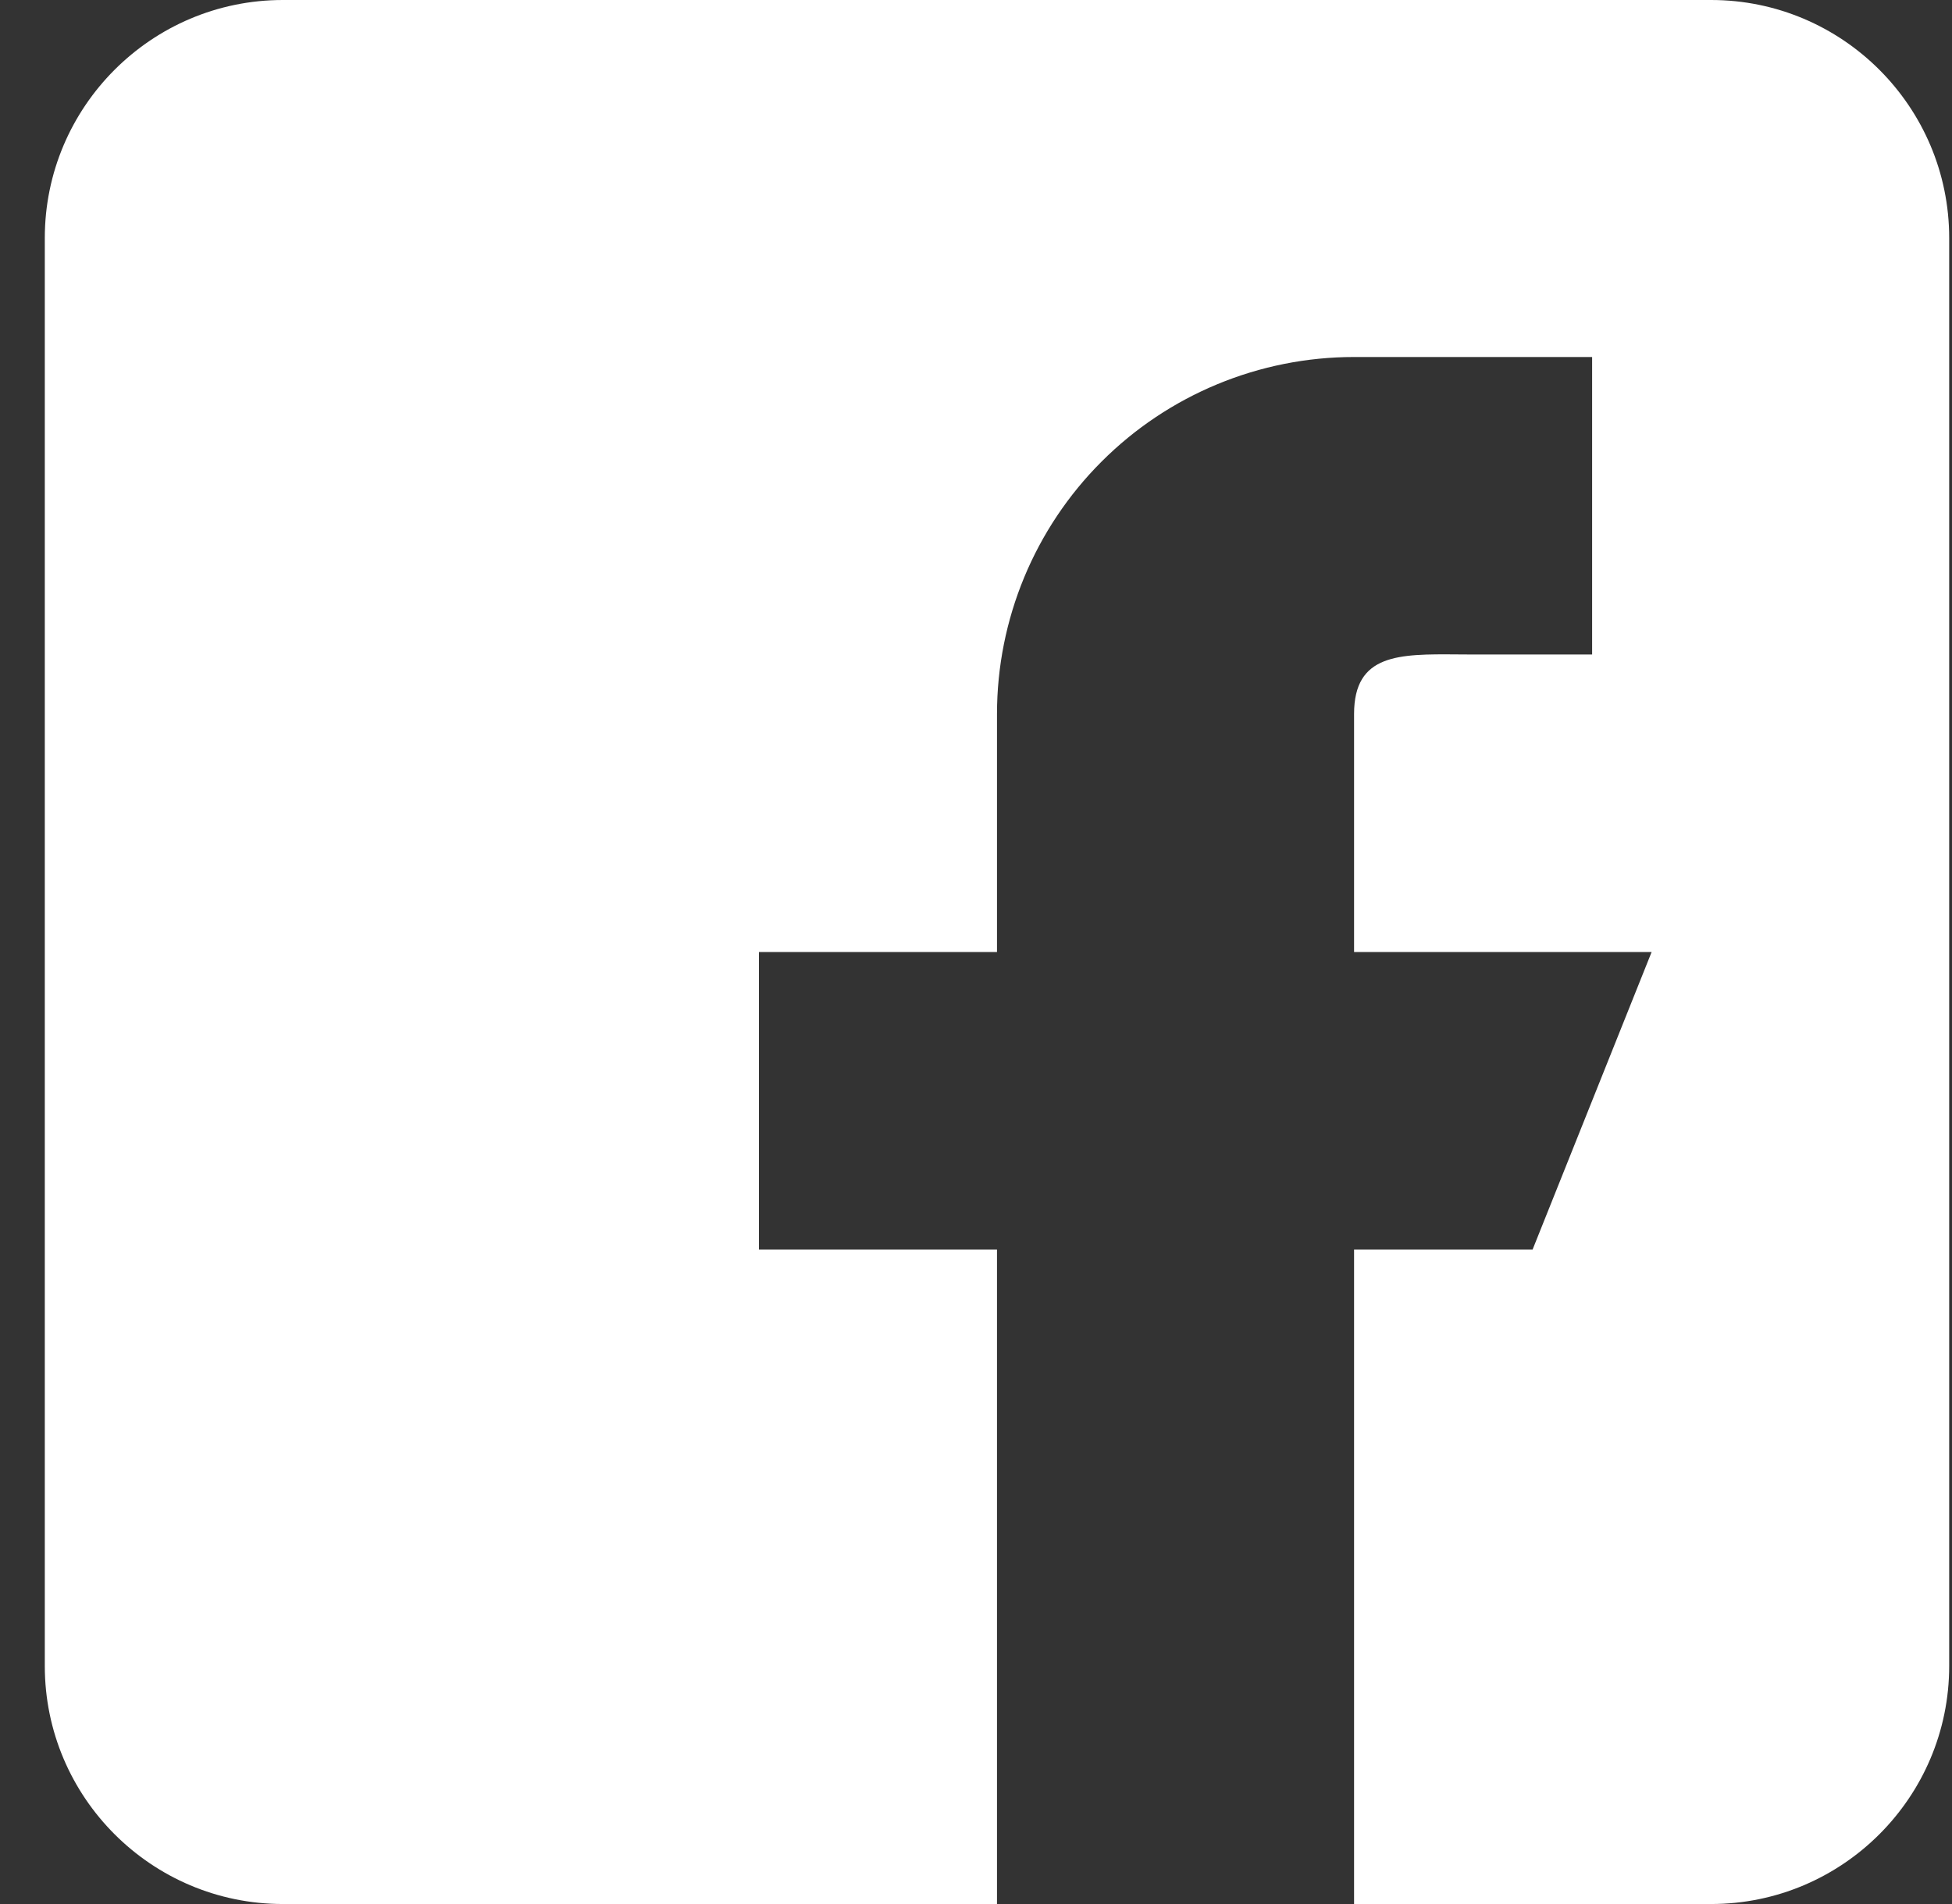<svg width="41" height="40" viewBox="0 0 41 40" fill="none" xmlns="http://www.w3.org/2000/svg">
  <rect x="0" y="0" width="41" height="40" fill="#333333" stroke="none"/>
  <path fill-rule="evenodd" clip-rule="evenodd"
    d="M5.941 0H35.941C38.698 0 40.941 2.243 40.941 5V35C40.941 37.758 38.698 40 35.941 40H28.441V26.25H32.191L34.691 20H28.441V15C28.441 13.732 29.387 13.739 30.612 13.748C30.72 13.749 30.829 13.75 30.941 13.75H33.441V7.5H28.441C26.452 7.5 24.544 8.29 23.138 9.697C21.731 11.103 20.941 13.011 20.941 15V20H15.941V26.25H20.941V40H5.941C3.183 40 0.941 37.758 0.941 35V5C0.941 2.243 3.183 0 5.941 0Z"
    fill="white" />
</svg>